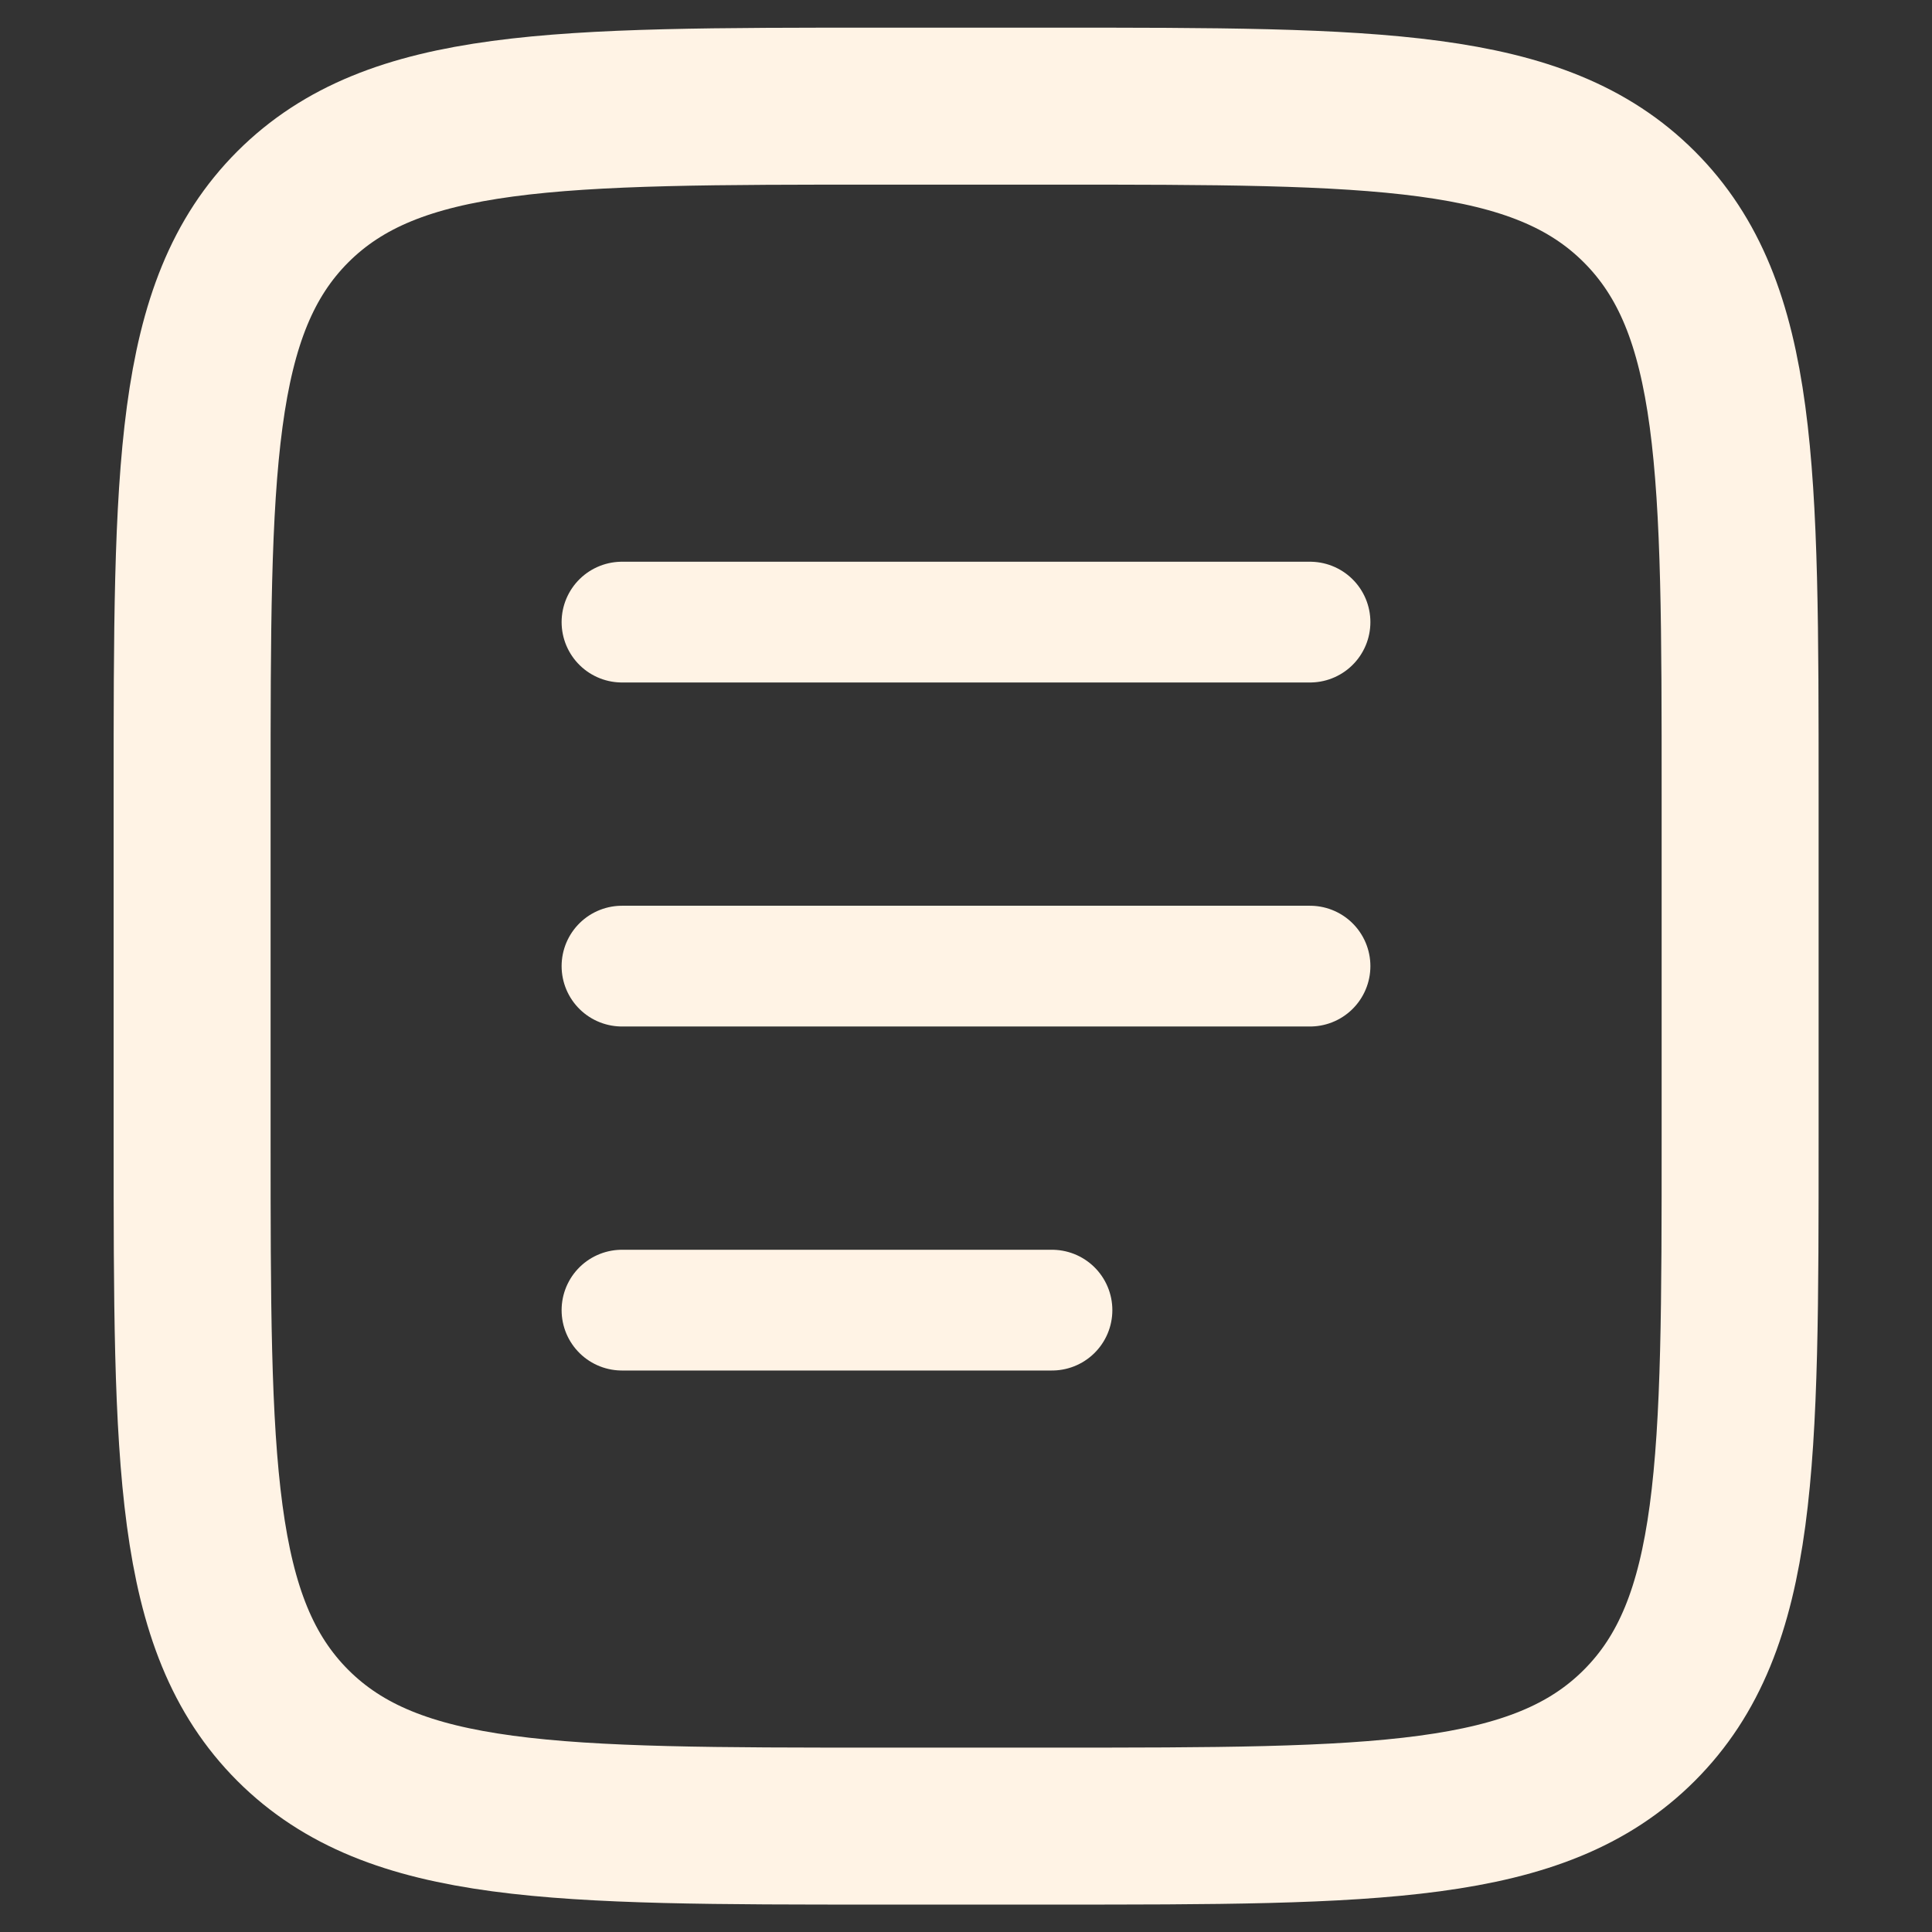 <svg width="16" height="16" viewBox="0 0 16 16" fill="none" xmlns="http://www.w3.org/2000/svg">
<rect x="0" y="0" width="16" height="16" fill="#333333" stroke="none"/>
<path d="M1.591 6.577C1.591 3.891 1.591 2.548 2.425 1.713C3.26 0.879 4.603 0.879 7.288 0.879H8.713C11.399 0.879 12.742 0.879 13.576 1.713C14.411 2.548 14.411 3.891 14.411 6.577V9.425C14.411 12.111 14.411 13.454 13.576 14.289C12.742 15.123 11.399 15.123 8.713 15.123H7.288C4.603 15.123 3.26 15.123 2.425 14.289C1.591 13.454 1.591 12.111 1.591 9.425V6.577Z" stroke="#FFF3E5" stroke-width="1.3"/>
<path d="M5.151 8.001H10.849" stroke="#FFF3E5" stroke-linecap="round"/>
<path d="M5.151 5.152H10.849" stroke="#FFF3E5" stroke-linecap="round"/>
<path d="M5.151 10.85H8.712" stroke="#FFF3E5" stroke-linecap="round"/>
</svg>

